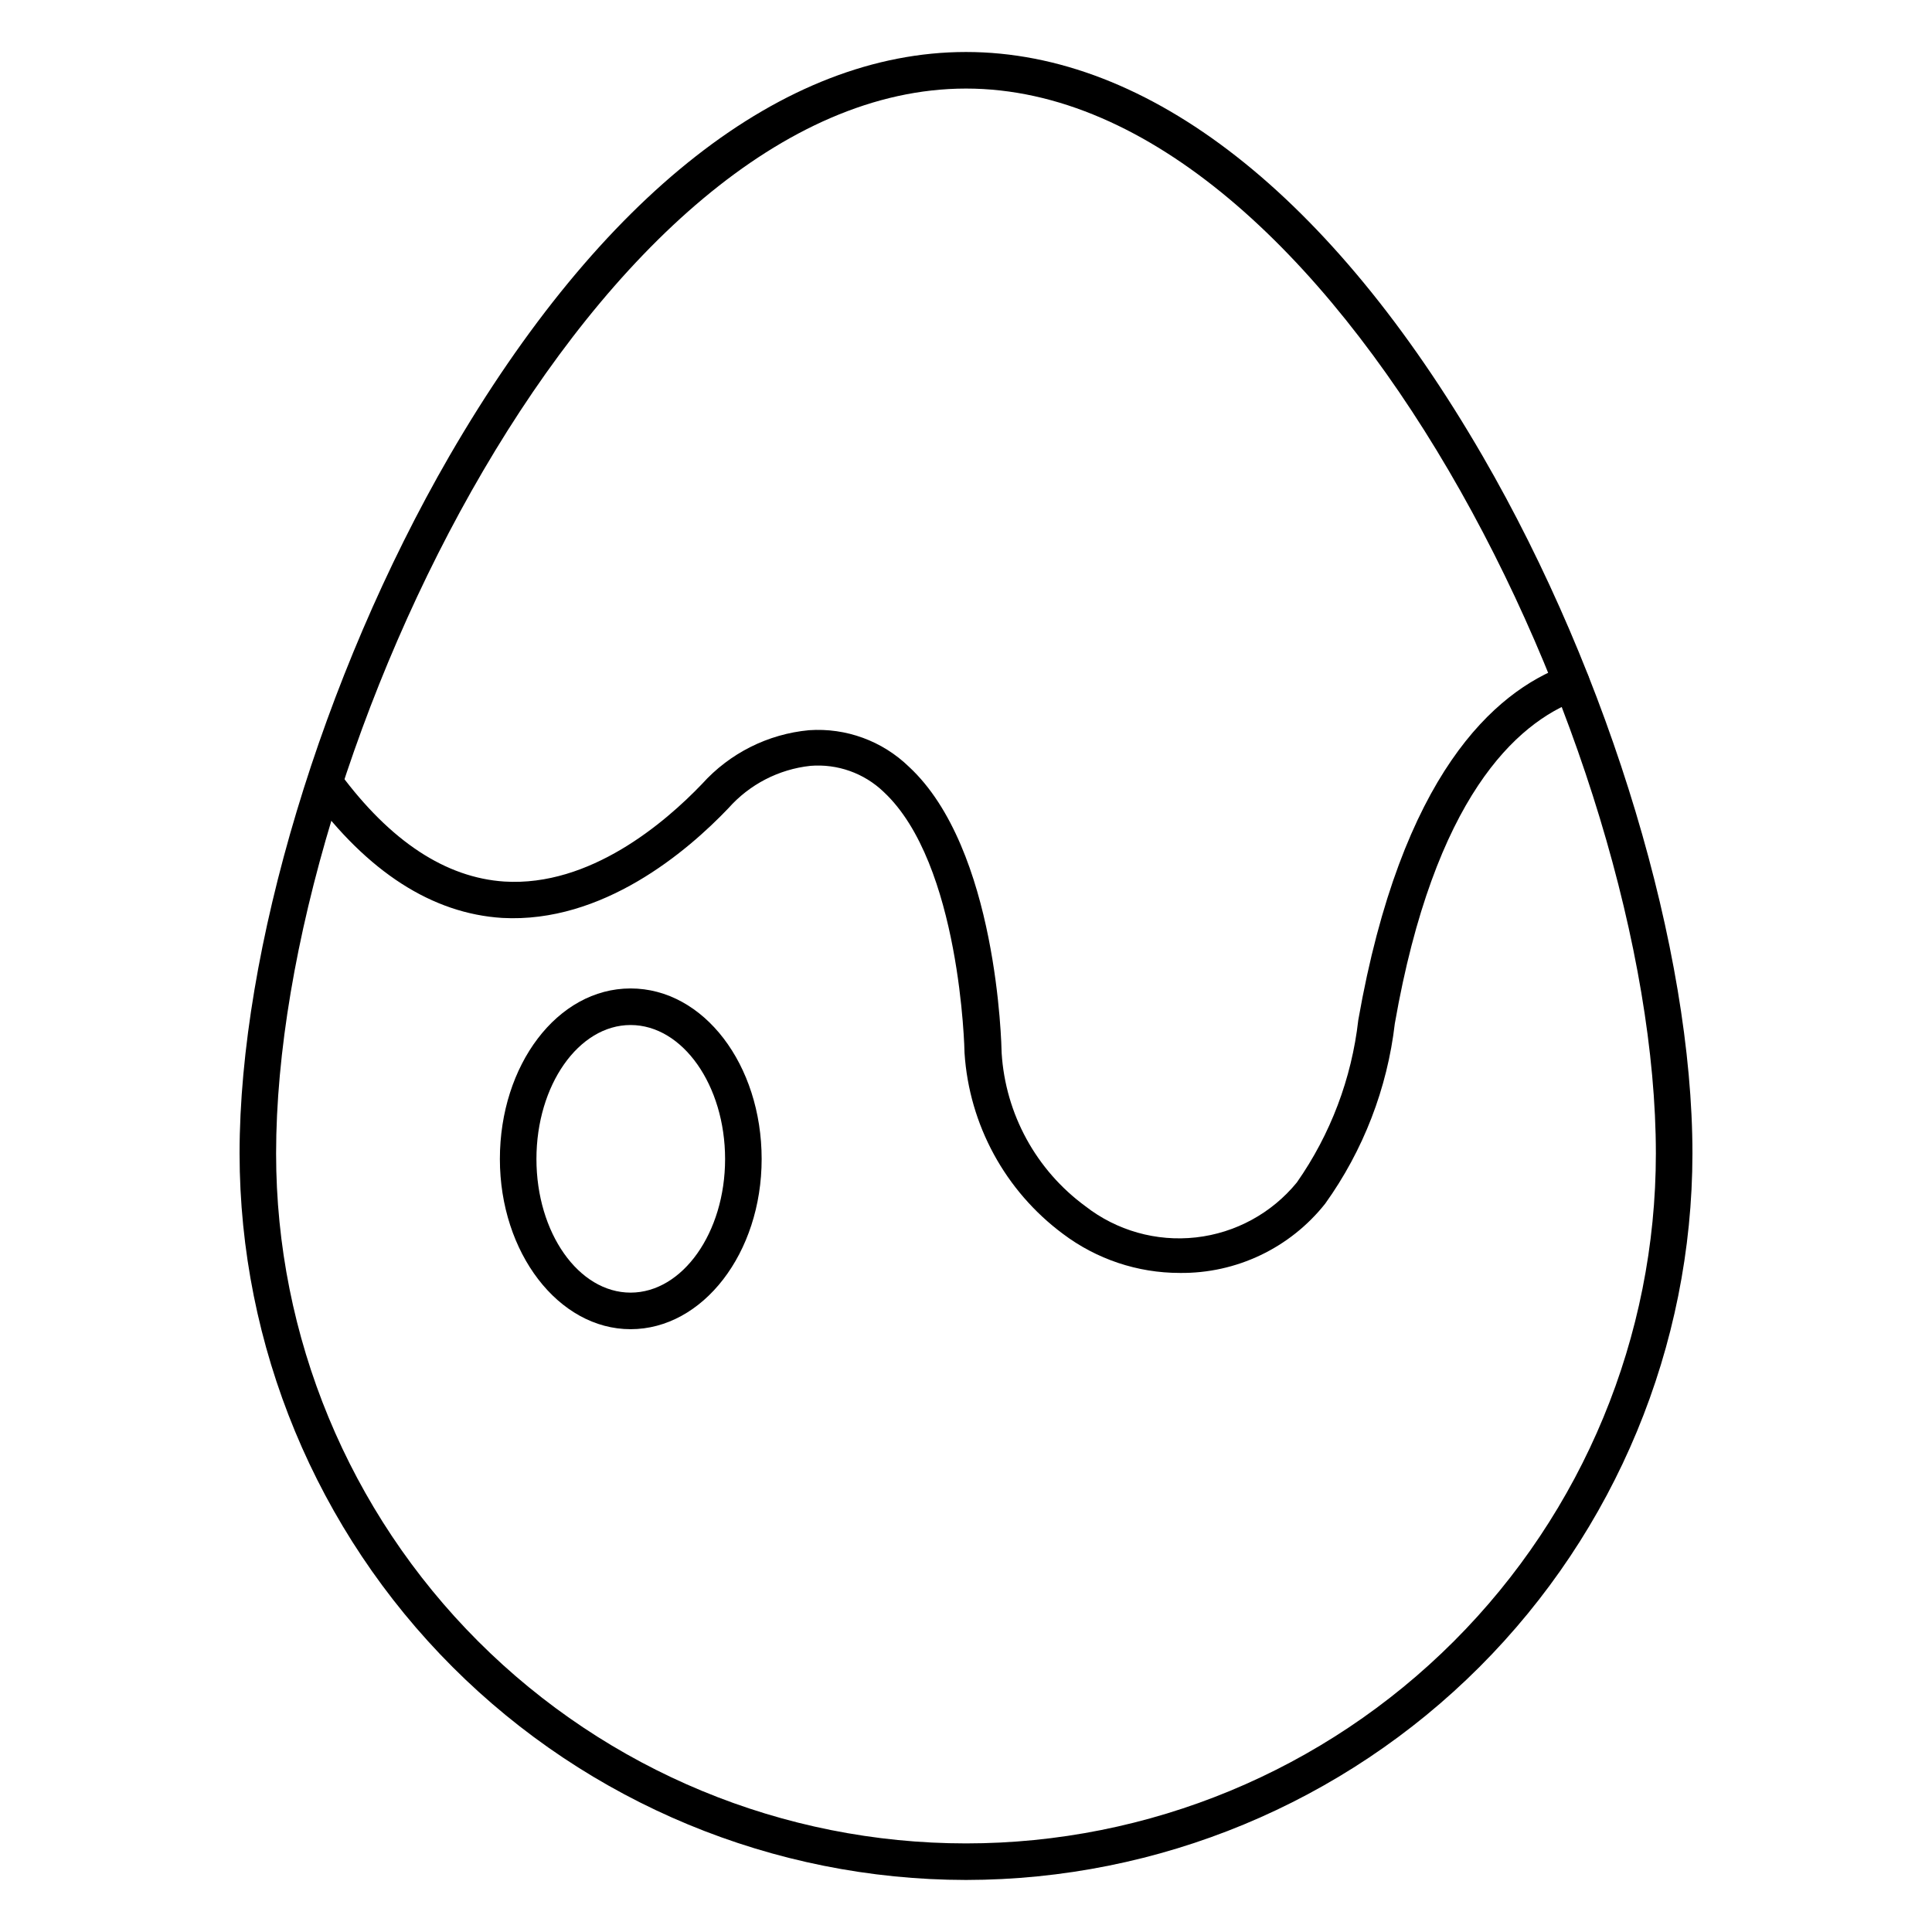 <?xml version="1.0" encoding="UTF-8"?>
<!-- Uploaded to: ICON Repo, www.iconrepo.com, Generator: ICON Repo Mixer Tools -->
<svg fill="#000000" width="800px" height="800px" version="1.1" viewBox="144 144 512 512" xmlns="http://www.w3.org/2000/svg">
 <g>
  <path d="m400 642.21c-51.043-0.051-99.98-20.352-136.07-56.441-36.09-36.094-56.391-85.031-56.441-136.07 0-53.773 21.801-126.34 55.613-184.86 40.016-69.035 88.457-107.06 136.9-107.06 48.441 0 96.887 38.027 136.9 107.06 33.91 58.52 55.613 131.09 55.613 184.86-0.051 51.039-20.352 99.977-56.441 136.07-36.094 36.09-85.031 56.391-136.07 56.441zm0-474.74c-97.371 0-182.83 175.89-182.83 282.23 0 48.484 19.266 94.988 53.551 129.27 34.285 34.289 80.789 53.551 129.28 53.551s94.988-19.262 129.27-53.551c34.289-34.285 53.551-80.789 53.551-129.27 0-106.34-85.453-282.23-182.82-282.23z"/>
  <path d="m456.63 481.34c-11.172 0-22.039-3.641-30.957-10.367-15.293-11.375-24.824-28.891-26.062-47.91 0-0.824-1.066-50.285-21.461-69.227h0.004c-5.184-4.957-12.234-7.457-19.379-6.879-8.398 0.906-16.152 4.914-21.75 11.238-10.949 11.48-33.328 30.52-59.926 29.066-18.555-1.164-35.652-12.16-50.77-32.652-1.238-2.137-0.672-4.863 1.316-6.328 1.988-1.469 4.762-1.203 6.438 0.613 13.371 18.07 28.047 27.711 43.598 28.727 22.672 1.406 42.531-15.598 52.367-25.867 7.324-8.137 17.438-13.223 28.34-14.242 9.809-0.684 19.441 2.84 26.496 9.688 23.445 21.703 24.512 73.633 24.562 75.863 1.008 16.152 9.133 31.023 22.188 40.594 8.312 6.481 18.832 9.445 29.305 8.27 10.477-1.176 20.074-6.406 26.742-14.566 8.926-12.758 14.52-27.547 16.277-43.02 11.434-65.156 36.09-87.004 54.742-93.93 1.207-0.453 2.547-0.406 3.719 0.129s2.082 1.52 2.531 2.731c0.453 1.207 0.406 2.543-0.129 3.719-0.539 1.172-1.52 2.082-2.731 2.527-16.277 6.055-37.98 25.867-48.441 85.695l-0.004 0.004c-2 17.227-8.352 33.664-18.457 47.766-9.316 11.758-23.555 18.539-38.559 18.359z"/>
  <path d="m311.11 496.25c-19.086 0-34.637-20.25-34.637-45.102 0-24.852 15.211-45.199 34.637-45.199s34.734 20.25 34.734 45.199c0 24.949-15.598 45.102-34.734 45.102zm0-80.609c-13.758 0-24.949 15.938-24.949 35.508 0 19.57 11.191 35.41 24.949 35.41 13.758 0 25.047-15.891 25.047-35.41-0.004-19.52-11.242-35.508-25.047-35.508z"/>
 </g>
</svg>